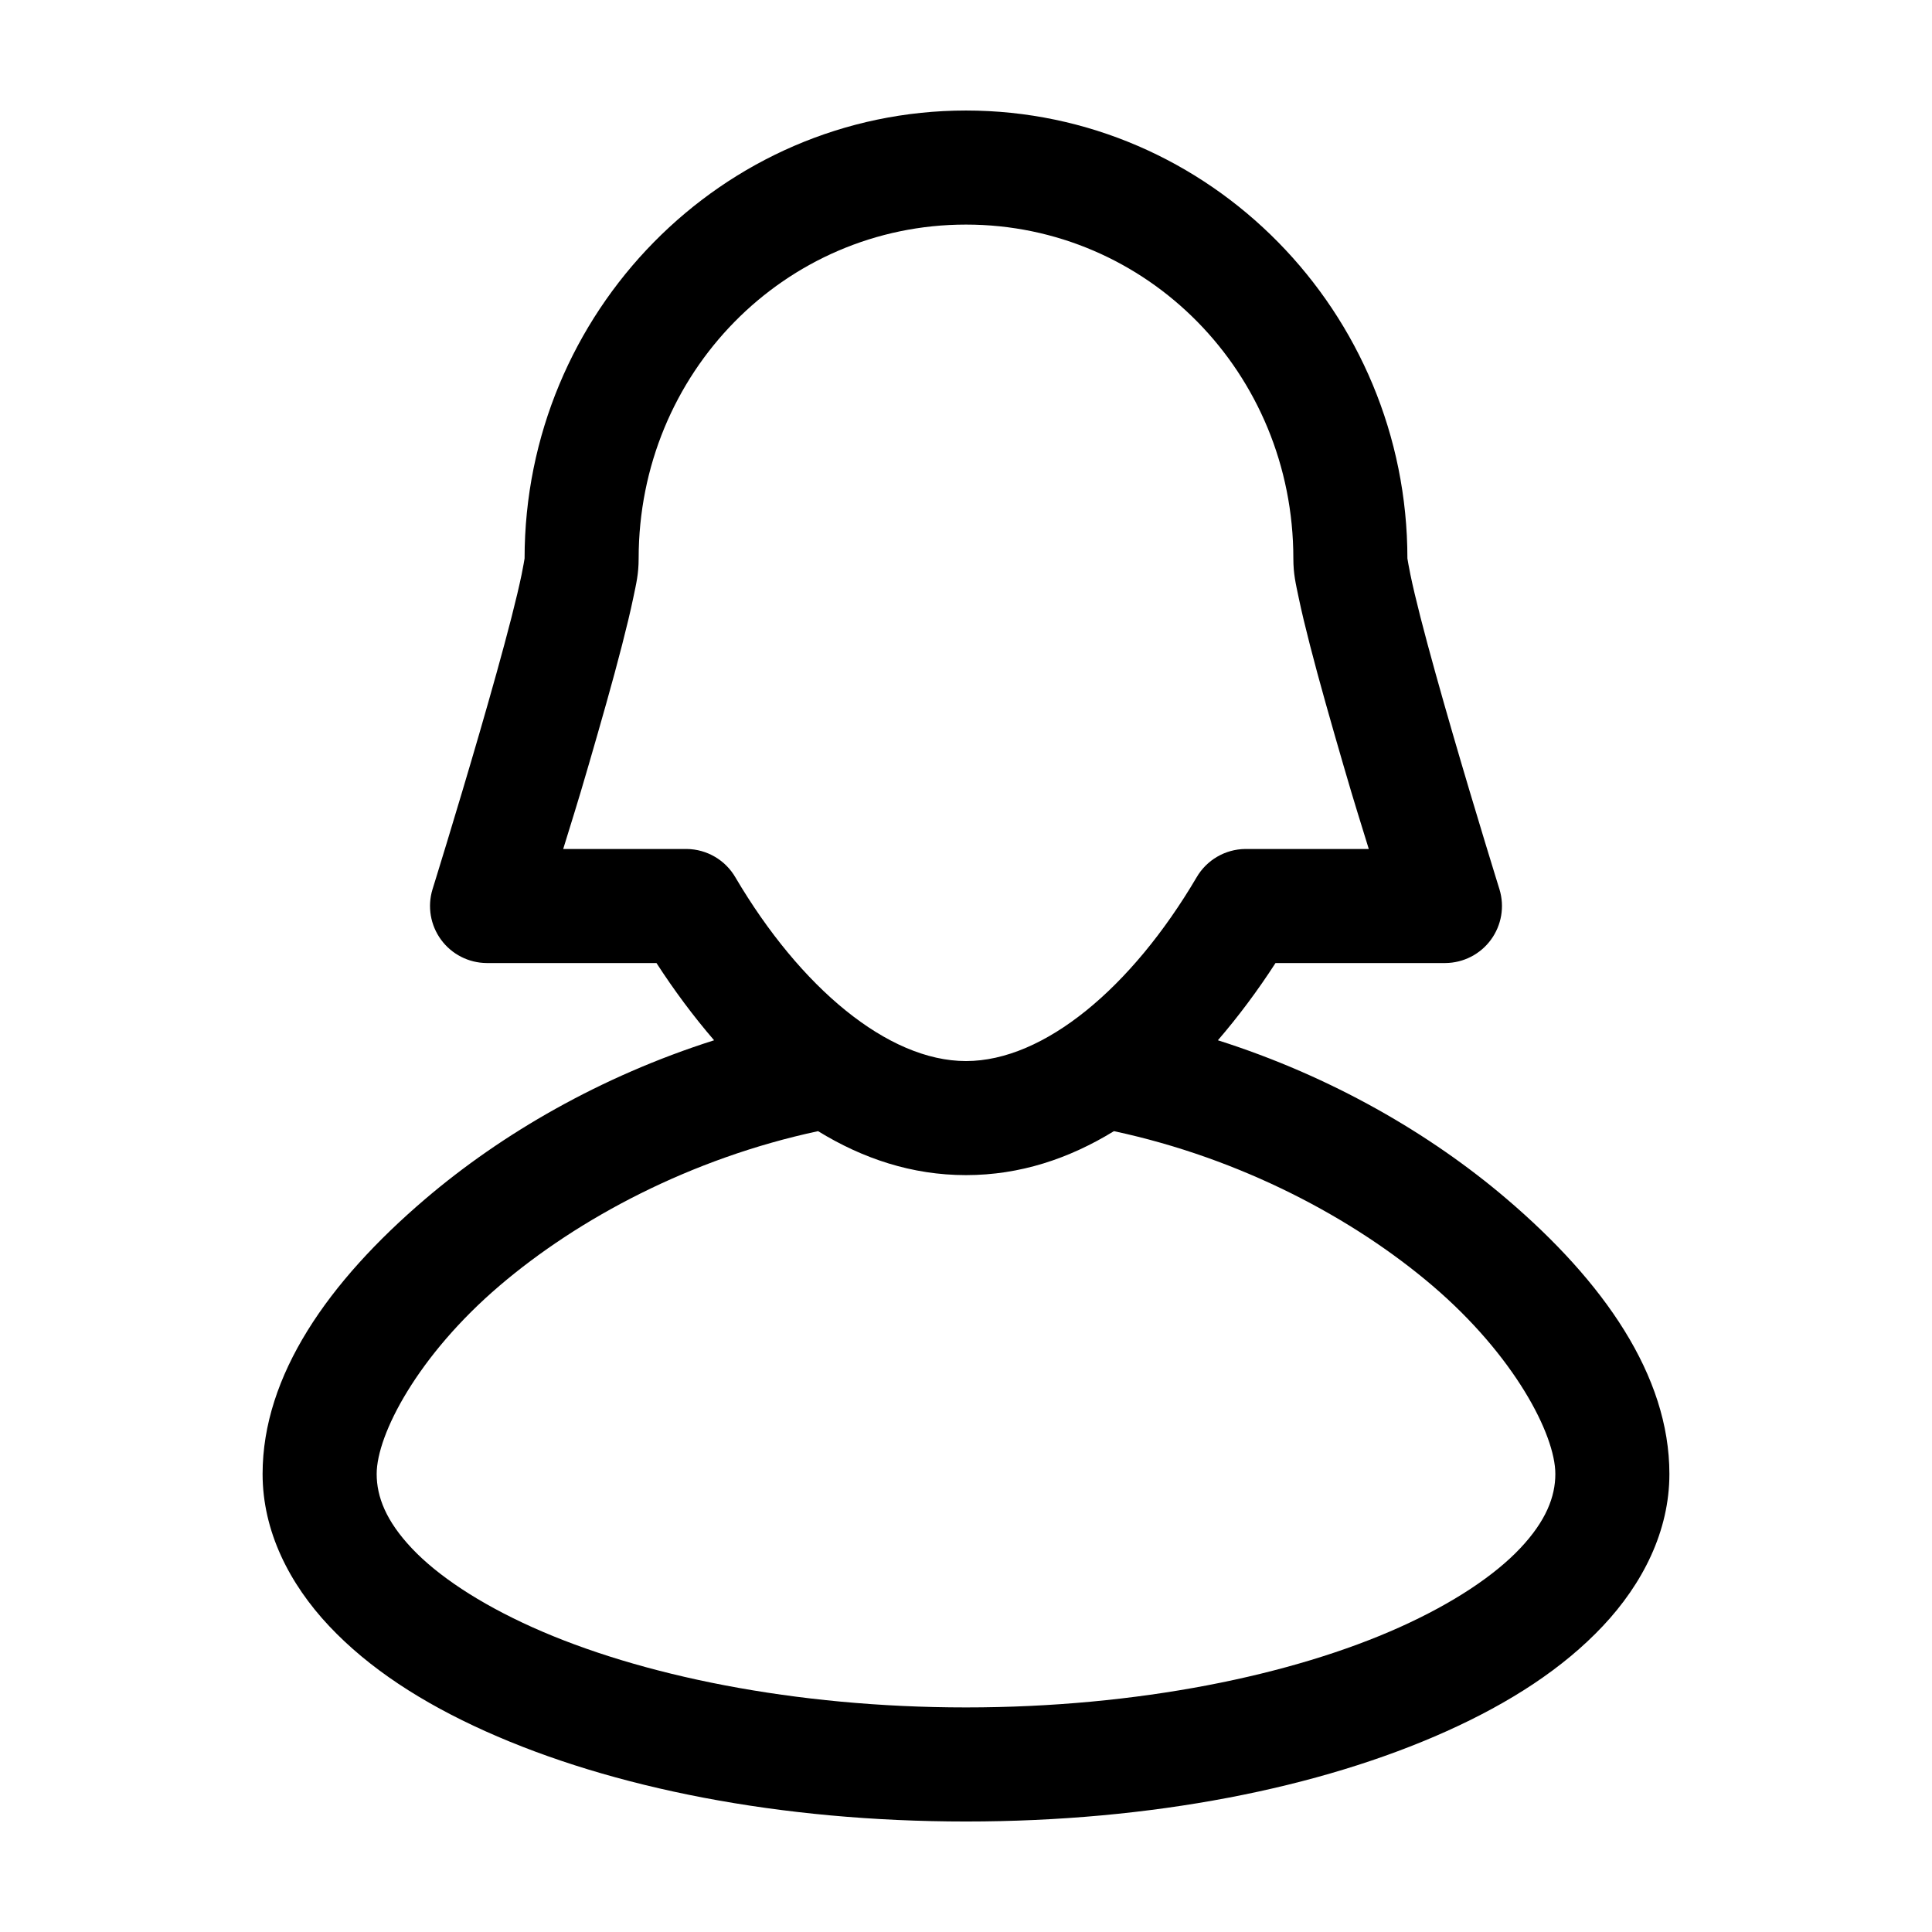 <?xml version="1.0" encoding="UTF-8"?>
<!-- Uploaded to: SVG Repo, www.svgrepo.com, Generator: SVG Repo Mixer Tools -->
<svg fill="#000000" width="800px" height="800px" version="1.1" viewBox="144 144 512 512" xmlns="http://www.w3.org/2000/svg">
 <path d="m400 173.29c-64.617 0-116.98 53.465-116.98 118.71-0.09 0.5-0.359 2.188-0.785 4.25-0.609 2.934-1.539 6.883-2.68 11.336-2.277 8.902-5.391 19.988-8.5 30.699-6.219 21.422-12.438 41.406-12.438 41.406-1.391 4.562-0.547 9.508 2.273 13.352s7.285 6.129 12.055 6.172h45.027c4.656 7.199 9.777 14.094 15.27 20.469-30.094 9.559-56.289 24.785-76.516 42.035-25.723 21.938-43.137 46.793-43.137 72.895 0 15.172 7.082 29.094 17.633 40.305 10.551 11.211 24.598 20.312 41.406 27.867 33.621 15.113 78.23 23.93 127.37 23.93 49.137 0 93.746-8.816 127.37-23.93 16.812-7.555 30.855-16.656 41.406-27.867 10.551-11.211 17.633-25.133 17.633-40.305 0-26.102-17.414-50.957-43.137-72.895-20.227-17.25-46.422-32.477-76.516-42.035 5.492-6.379 10.617-13.266 15.27-20.469h45.031c4.766-0.043 9.234-2.328 12.051-6.172 2.82-3.844 3.664-8.789 2.273-13.352 0 0-6.219-19.984-12.438-41.406-3.109-10.711-6.219-21.797-8.5-30.699-1.141-4.453-2.07-8.402-2.676-11.336-0.43-2.062-0.699-3.75-0.789-4.25 0-65.246-52.363-118.71-116.98-118.71zm0 30.227c47.977 0 86.75 39.312 86.75 88.484 0 4.18 0.652 6.707 1.414 10.391 0.766 3.68 1.781 7.867 2.992 12.594 2.422 9.457 5.656 20.762 8.816 31.645 3.363 11.586 4.363 14.457 6.769 22.359h-32.746c-5.336 0.062-10.242 2.934-12.91 7.555-17.16 29.137-40.359 48.648-61.086 48.648-20.719 0-43.93-19.52-61.09-48.648-2.668-4.621-7.574-7.492-12.91-7.555h-32.746c2.406-7.902 3.406-10.773 6.769-22.359 3.16-10.883 6.394-22.188 8.816-31.645 1.211-4.727 2.231-8.914 2.992-12.594 0.762-3.684 1.418-6.211 1.418-10.391 0-49.172 38.773-88.484 86.75-88.484zm-39.203 240.25c11.82 7.258 24.855 11.652 39.203 11.652s27.379-4.394 39.203-11.652c33.75 7.227 63.469 23.098 84.387 40.938 21.664 18.473 32.59 39.445 32.59 49.906 0 6.086-2.504 12.473-9.289 19.68-6.785 7.211-17.773 14.562-31.961 20.941-28.375 12.754-69.465 21.254-114.93 21.254-45.469 0-86.555-8.5-114.93-21.254-14.188-6.379-25.176-13.73-31.961-20.941-6.785-7.207-9.289-13.594-9.289-19.68 0-10.461 10.926-31.434 32.59-49.906 20.918-17.84 50.637-33.711 84.391-40.938z"/>
</svg>